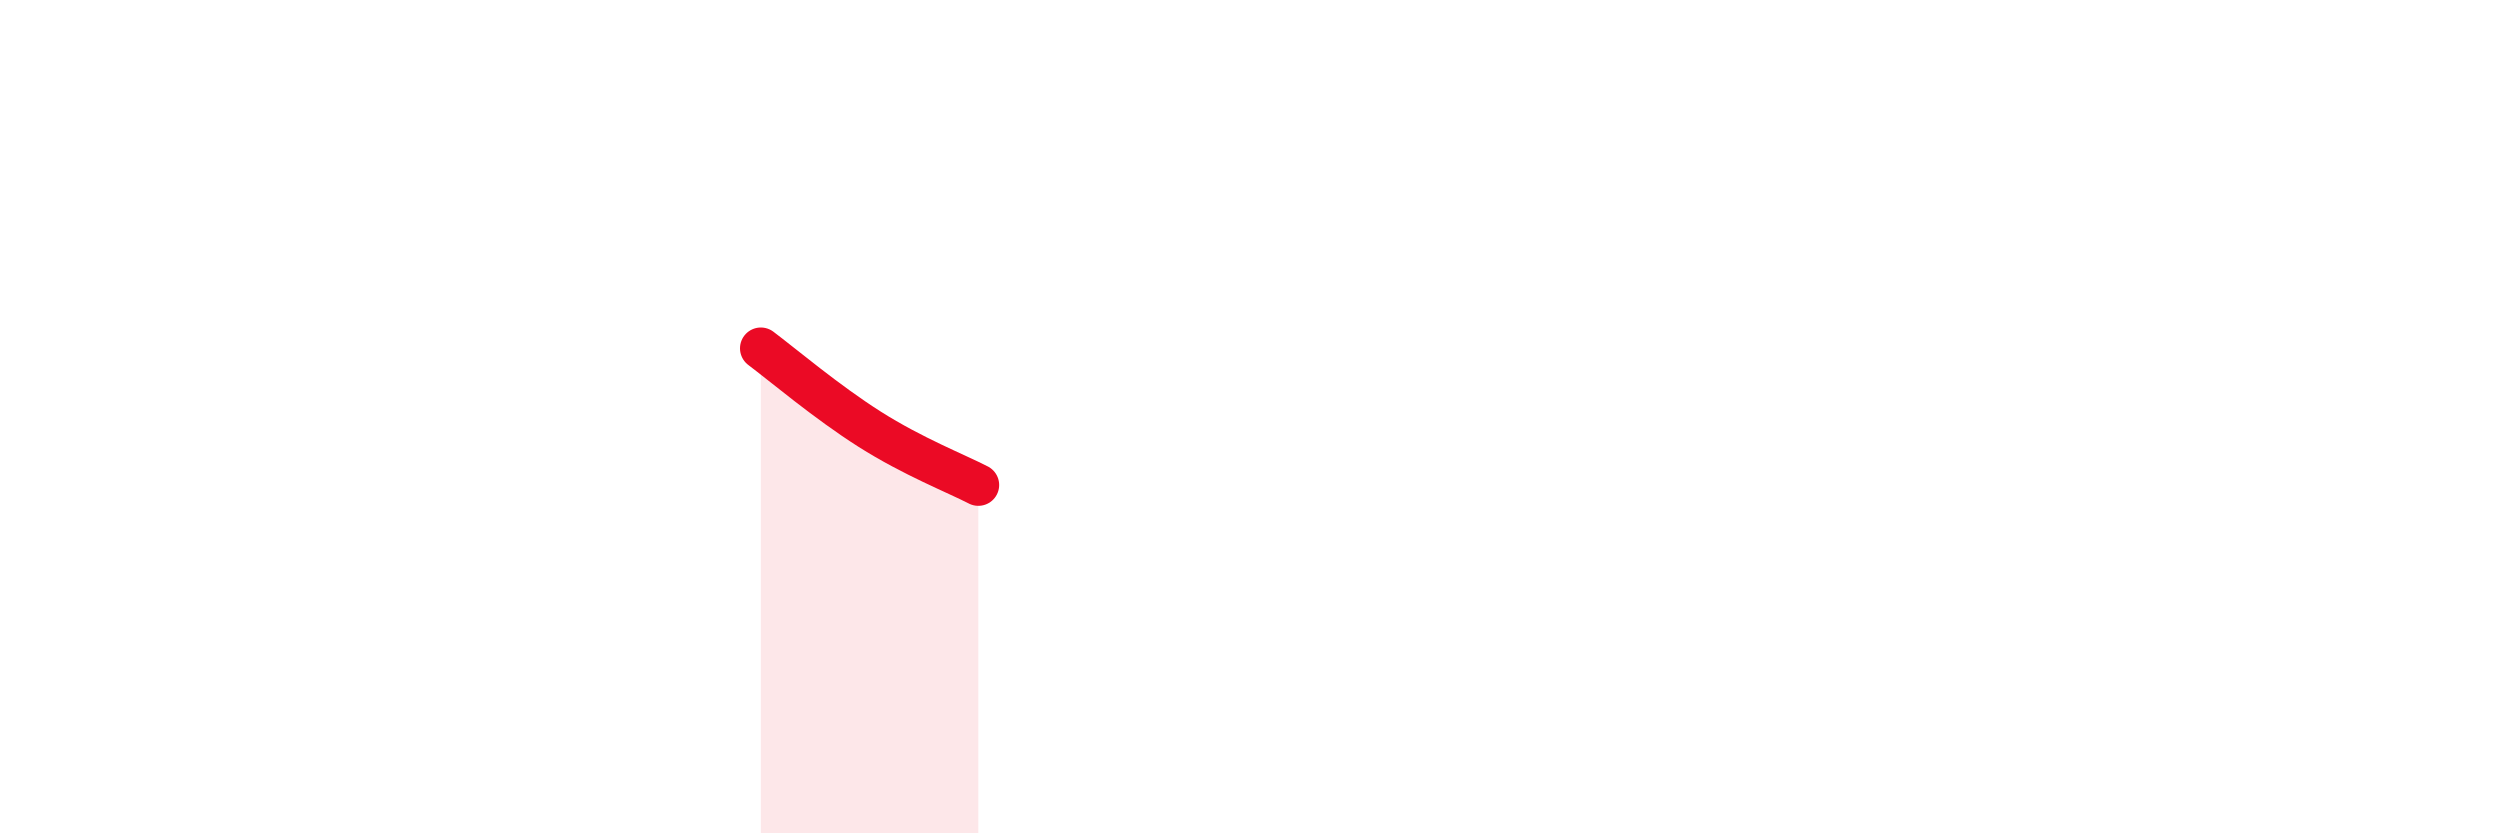 
    <svg width="60" height="20" viewBox="0 0 60 20" xmlns="http://www.w3.org/2000/svg">
      <path
        d="M 18.26,8.36 C 18.78,8.75 19.83,9.64 20.87,10.3 C 21.91,10.96 22.96,11.37 23.48,11.64L23.48 20L18.26 20Z"
        fill="#EB0A25"
        opacity="0.1"
        stroke-linecap="round"
        stroke-linejoin="round"
      />
      <path
        d="M 18.26,8.36 C 18.78,8.75 19.83,9.64 20.87,10.3 C 21.91,10.96 22.96,11.37 23.48,11.64"
        stroke="#EB0A25"
        stroke-width="1"
        fill="none"
        stroke-linecap="round"
        stroke-linejoin="round"
      />
    </svg>
  
